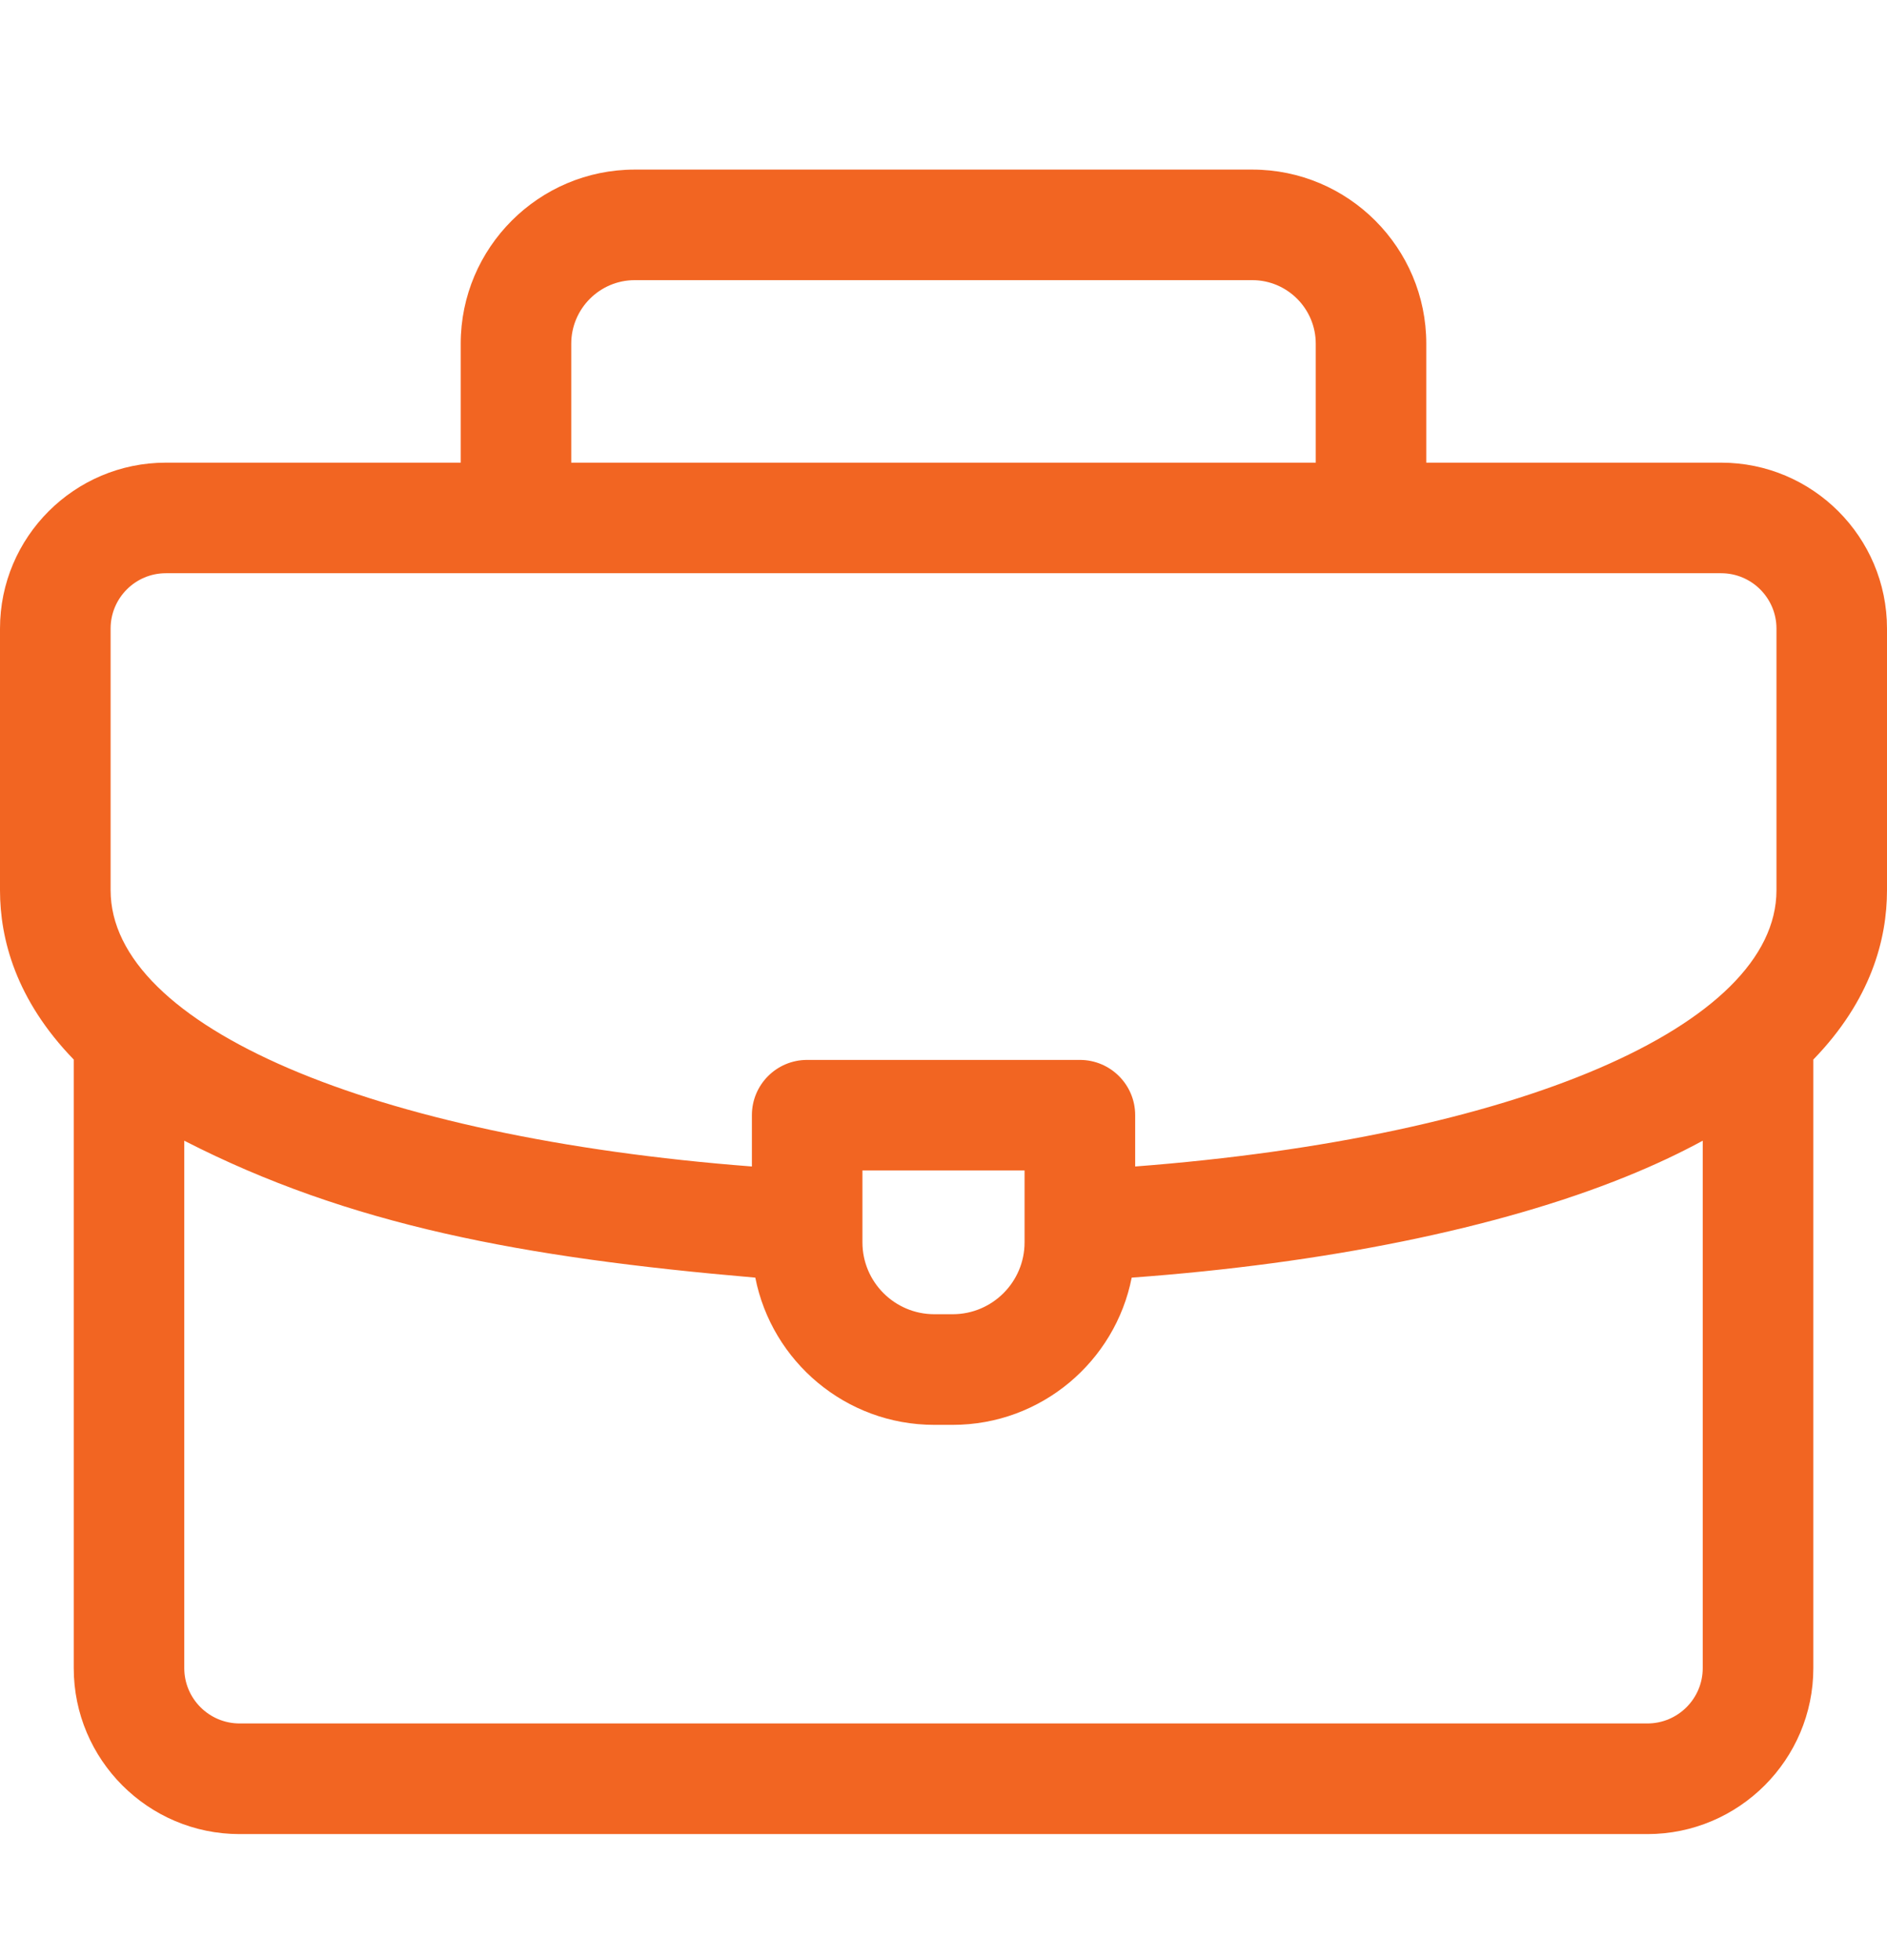 <svg xmlns="http://www.w3.org/2000/svg" width="26" height="27" viewBox="0 0 26 27" fill="none"><g clip-path="url(#clip0_335_143)"><path d="M26 8.658C26 7.398 24.975 6.373 23.715 6.373H19.652V4.734C19.652 3.412 18.577 2.336 17.255 2.336H8.746C7.424 2.336 6.348 3.412 6.348 4.734V6.373H2.285C1.025 6.373 0 7.398 0 8.658V12.263C0 12.935 0.219 13.773 1.016 14.595V22.978C1.016 24.238 2.041 25.264 3.301 25.264H22.699C23.959 25.264 24.985 24.238 24.985 22.978V14.595C25.781 13.774 26 12.936 26 12.263V8.658ZM7.871 4.734C7.871 4.252 8.264 3.859 8.746 3.859H17.255C17.737 3.859 18.129 4.252 18.129 4.734V6.373H7.871V4.734ZM1.524 8.658C1.524 8.238 1.865 7.896 2.285 7.896H23.715C24.135 7.896 24.477 8.238 24.477 8.658V12.263C24.477 14.138 20.881 15.667 15.641 16.068V15.361C15.641 14.941 15.3 14.6 14.879 14.6H11.121C10.7 14.6 10.36 14.941 10.36 15.361V16.068C5.124 15.666 1.524 14.133 1.524 12.263V8.658ZM14.117 16.123V17.113C14.117 17.659 13.673 18.103 13.127 18.103H12.873C12.327 18.103 11.883 17.659 11.883 17.113V16.123H14.117ZM22.699 23.74H3.301C2.881 23.74 2.539 23.398 2.539 22.978V15.713C4.807 16.875 7.191 17.323 10.407 17.599C10.634 18.753 11.653 19.627 12.873 19.627H13.127C14.347 19.627 15.366 18.753 15.593 17.599C18.25 17.406 20.648 16.919 22.399 16.21C22.793 16.051 23.146 15.884 23.461 15.713V22.978C23.461 23.398 23.119 23.74 22.699 23.74Z" fill="#F26522"></path></g><defs><clipPath id="clip0_335_143"><rect width="26" height="26" fill="white" transform="translate(0 0.8)"></rect></clipPath></defs></svg>